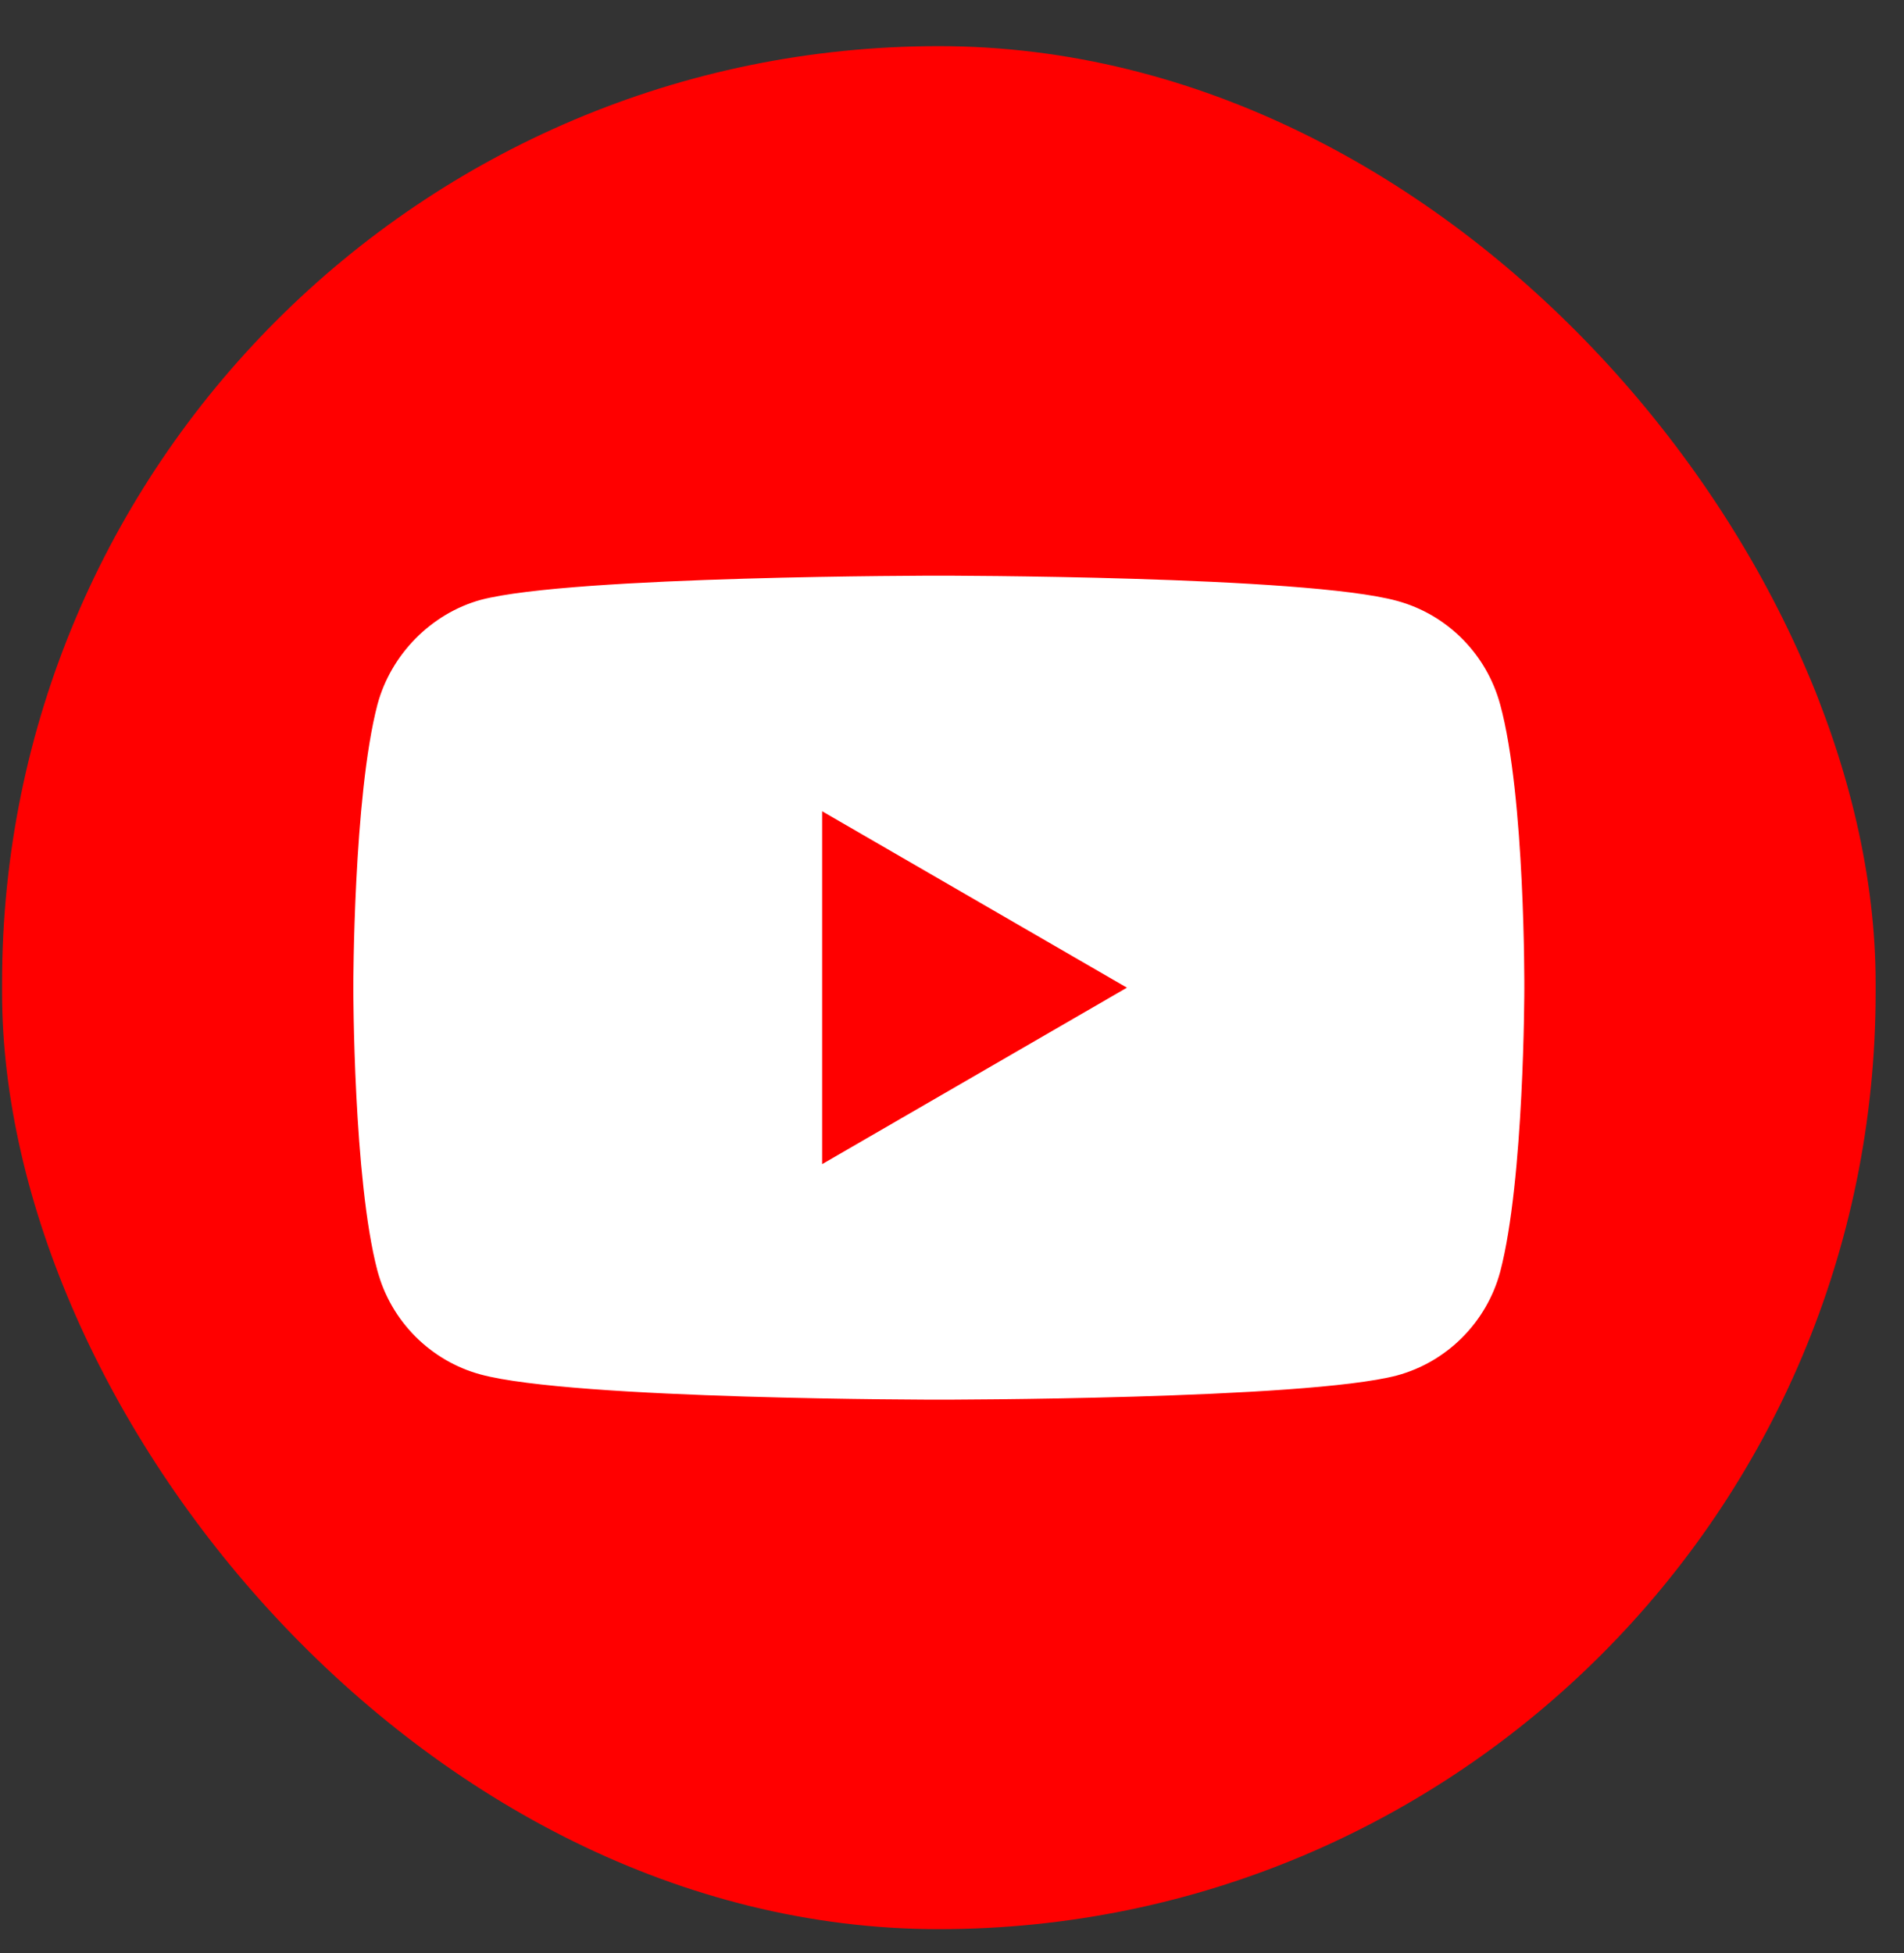 <svg xmlns="http://www.w3.org/2000/svg" width="39" height="40" viewBox="0 0 39 40" fill="none"><rect x="0" y="0" width="39" height="40" fill="#333333" stroke="none"/><rect x="0.042" y="0.945" width="38.377" height="38.565" rx="19.189" fill="#FF0000"></rect><path fill-rule="evenodd" clip-rule="evenodd" d="M28.615 12.306C29.642 12.584 30.452 13.398 30.729 14.431C31.243 16.317 31.223 20.248 31.223 20.248C31.223 20.248 31.223 24.159 30.729 26.046C30.452 27.078 29.642 27.892 28.615 28.17C26.738 28.666 19.23 28.666 19.23 28.666C19.23 28.666 11.742 28.666 9.845 28.15C8.818 27.872 8.008 27.058 7.731 26.026C7.237 24.159 7.237 20.228 7.237 20.228C7.237 20.228 7.237 16.317 7.731 14.431C8.008 13.398 8.838 12.564 9.845 12.286C11.722 11.79 19.23 11.79 19.23 11.79C19.23 11.79 26.738 11.79 28.615 12.306ZM23.083 20.228L16.84 23.842V16.615L23.083 20.228Z" fill="white"></path></svg>
